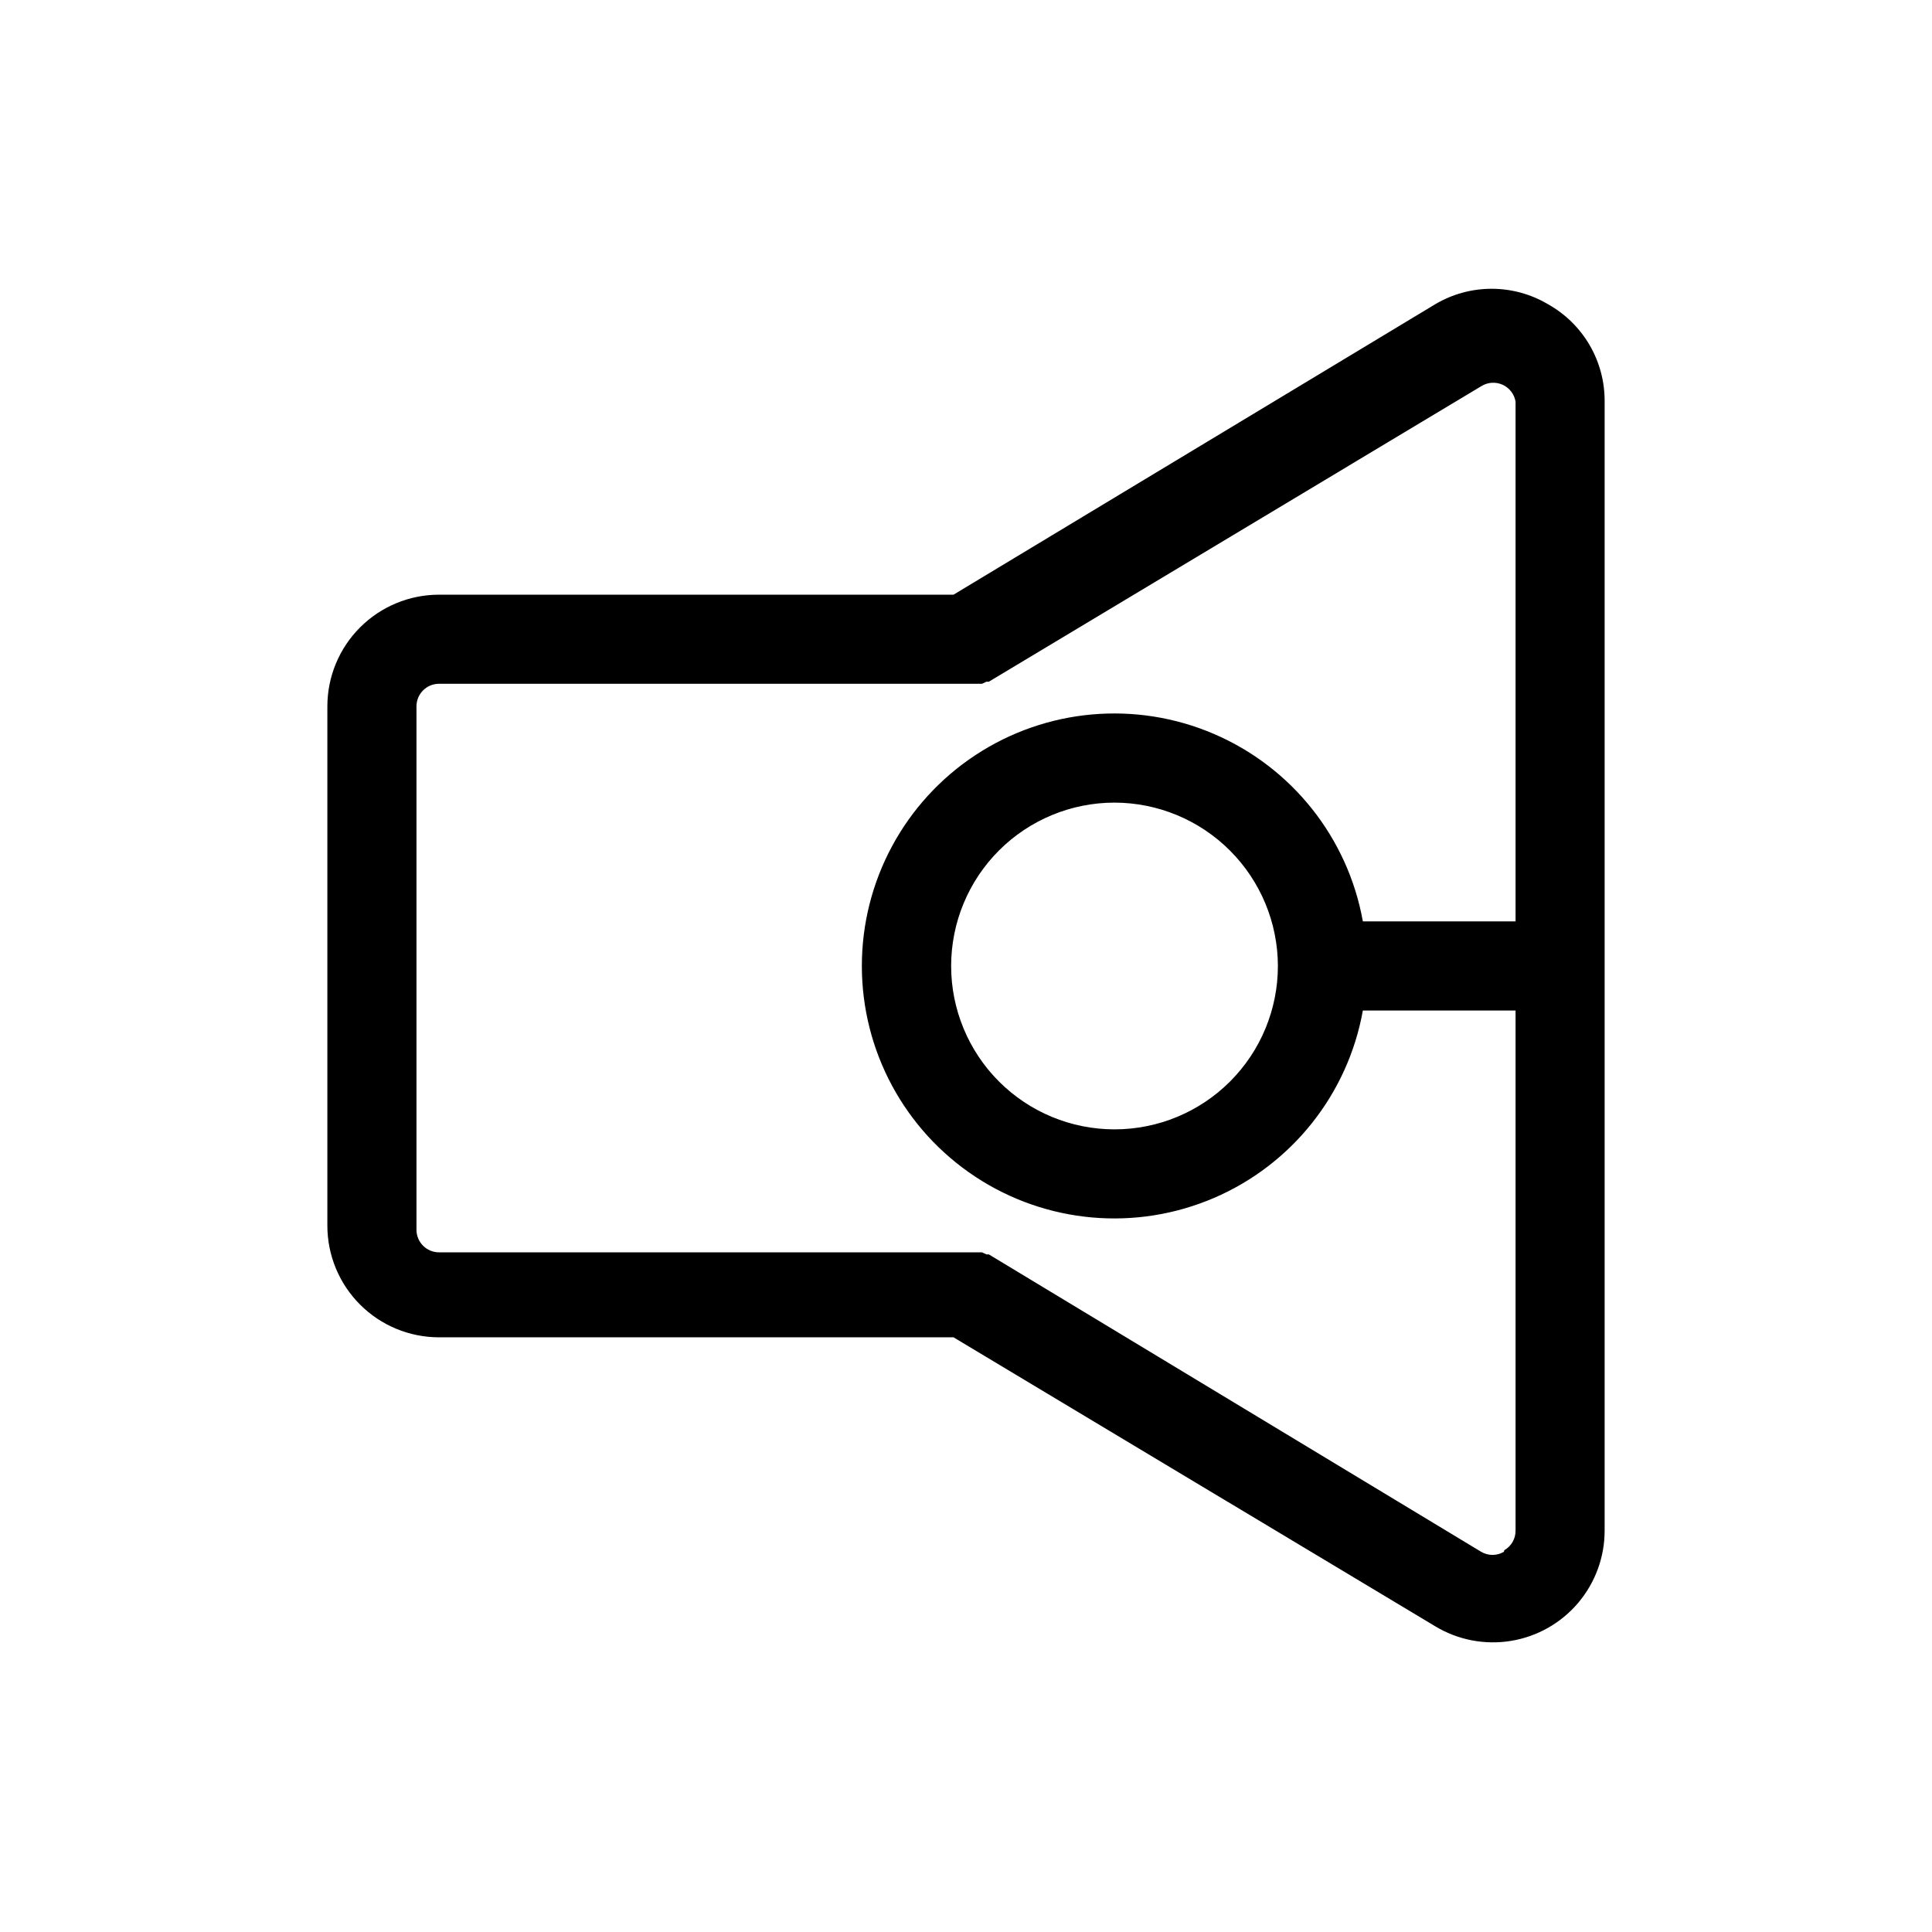 <?xml version="1.0" encoding="UTF-8"?>
<!-- Uploaded to: SVG Repo, www.svgrepo.com, Generator: SVG Repo Mixer Tools -->
<svg fill="#000000" width="800px" height="800px" version="1.1" viewBox="144 144 512 512" xmlns="http://www.w3.org/2000/svg">
 <path d="m554.21 224.61c-4.516-2.672-9.668-4.082-14.918-4.082-5.246 0-10.398 1.41-14.918 4.082l-127.68 76.988h-136.34c-7.848 0-15.379 3.117-20.93 8.668s-8.668 13.082-8.668 20.93v137.61c0 7.848 3.117 15.379 8.668 20.93s13.082 8.668 20.93 8.668h136.34l127.68 76.594c6.023 3.629 13.141 4.992 20.078 3.852 6.934-1.141 13.238-4.711 17.781-10.074 4.543-5.367 7.031-12.172 7.012-19.203v-299.14c0.043-5.258-1.332-10.43-3.977-14.973s-6.465-8.289-11.059-10.848zm-11.652 330.62h0.004c-1.867 1.117-4.195 1.117-6.062 0l-130.44-78.797h-0.629l-1.18-0.551h-143.9c-3.305 0-5.981-2.68-5.981-5.984v-138.71c0-3.301 2.676-5.981 5.981-5.981h143.9l1.18-0.551h0.629l130.52-78.328h0.004c1.695-1.051 3.801-1.188 5.617-0.367 1.816 0.824 3.106 2.496 3.438 4.461v137.76h-40.465c-3.969-22.145-18.801-40.812-39.477-49.684-20.676-8.871-44.422-6.758-63.207 5.621s-30.09 33.371-30.09 55.871c0 22.496 11.305 43.488 30.09 55.867 18.785 12.383 42.531 14.492 63.207 5.621 20.676-8.871 35.508-27.539 39.477-49.684h40.465v137.76c0.051 2.176-1.102 4.203-2.992 5.273zm-59.902-155.23c0 11.48-4.562 22.492-12.684 30.613-8.117 8.121-19.133 12.68-30.613 12.68-11.484 0-22.496-4.559-30.617-12.68-8.117-8.121-12.68-19.133-12.68-30.613 0-11.484 4.562-22.496 12.68-30.617 8.121-8.117 19.133-12.68 30.617-12.68 11.477 0.02 22.477 4.59 30.59 12.703 8.117 8.117 12.684 19.117 12.707 30.594z"/>
</svg>
